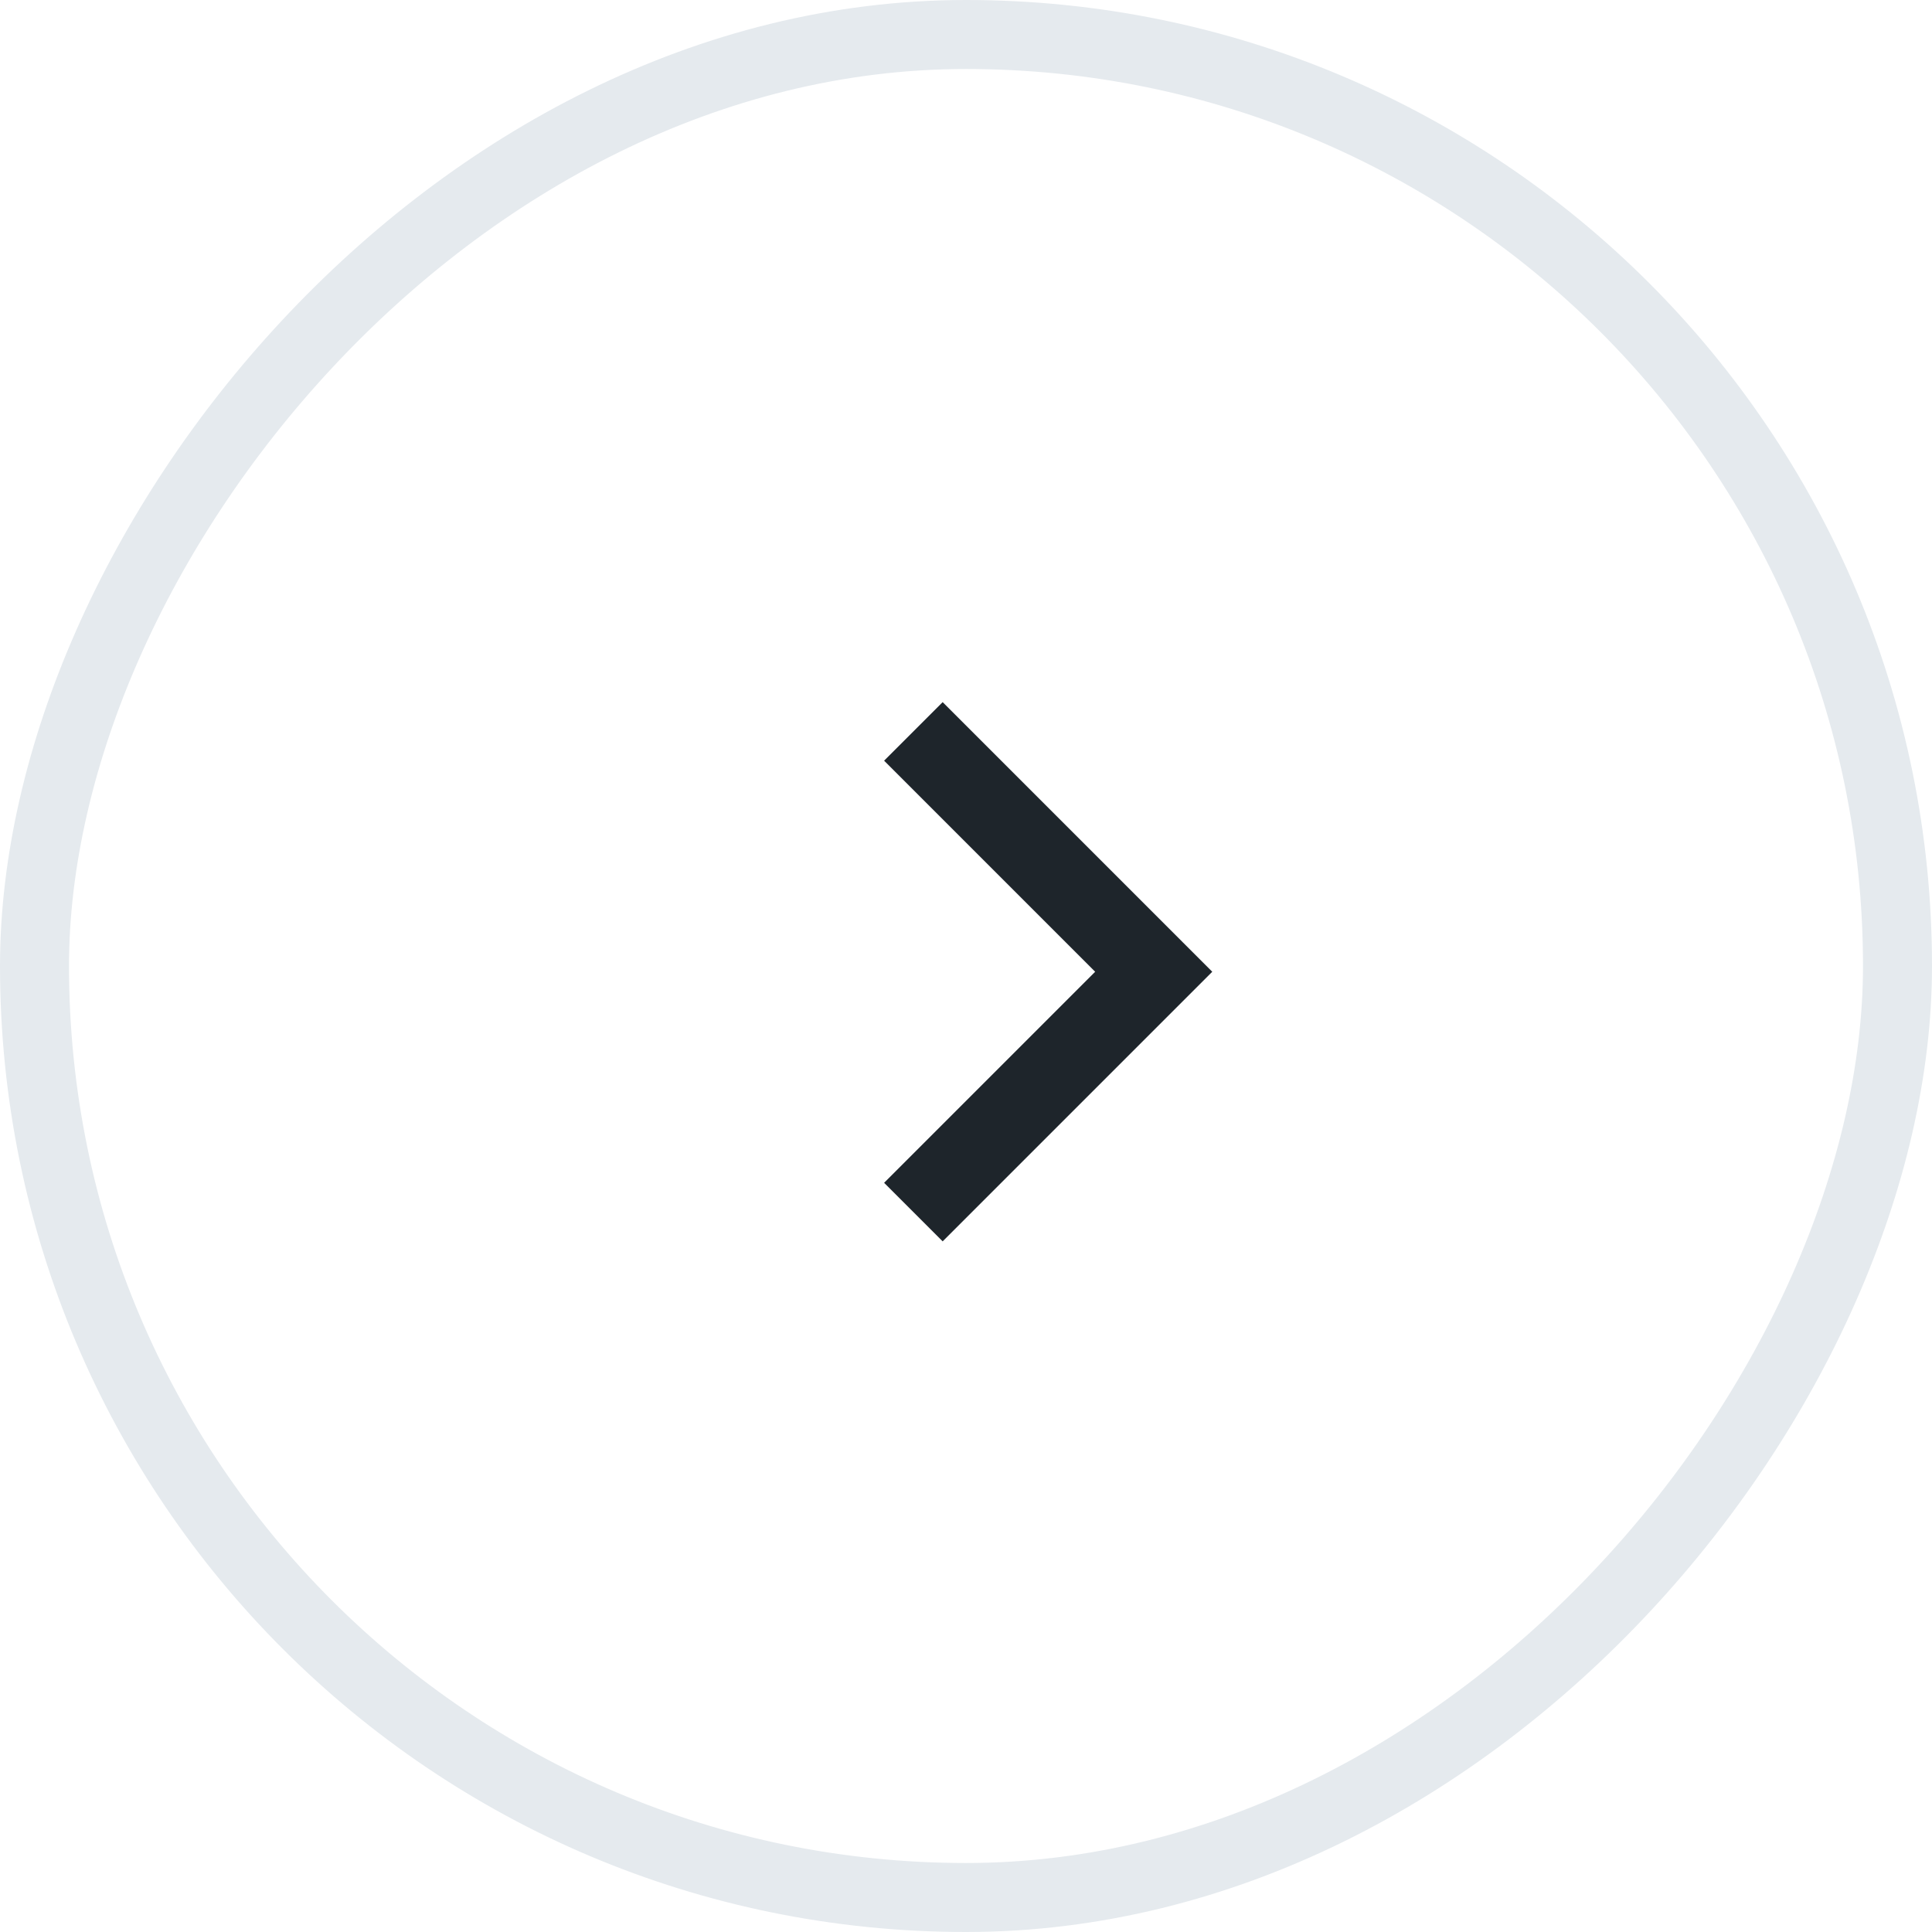 <svg width="56" height="56" viewBox="0 0 56 56" fill="none" xmlns="http://www.w3.org/2000/svg">
<rect x="-1" y="1" width="54" height="54" rx="27" transform="matrix(-1 0 0 1 54 0)" stroke="#E5EAEE" stroke-width="2"/>
<path d="M26.475 35.133L33.441 28.167L26.475 21.2" stroke="#1E252B" stroke-width="2.4"/>
</svg>
